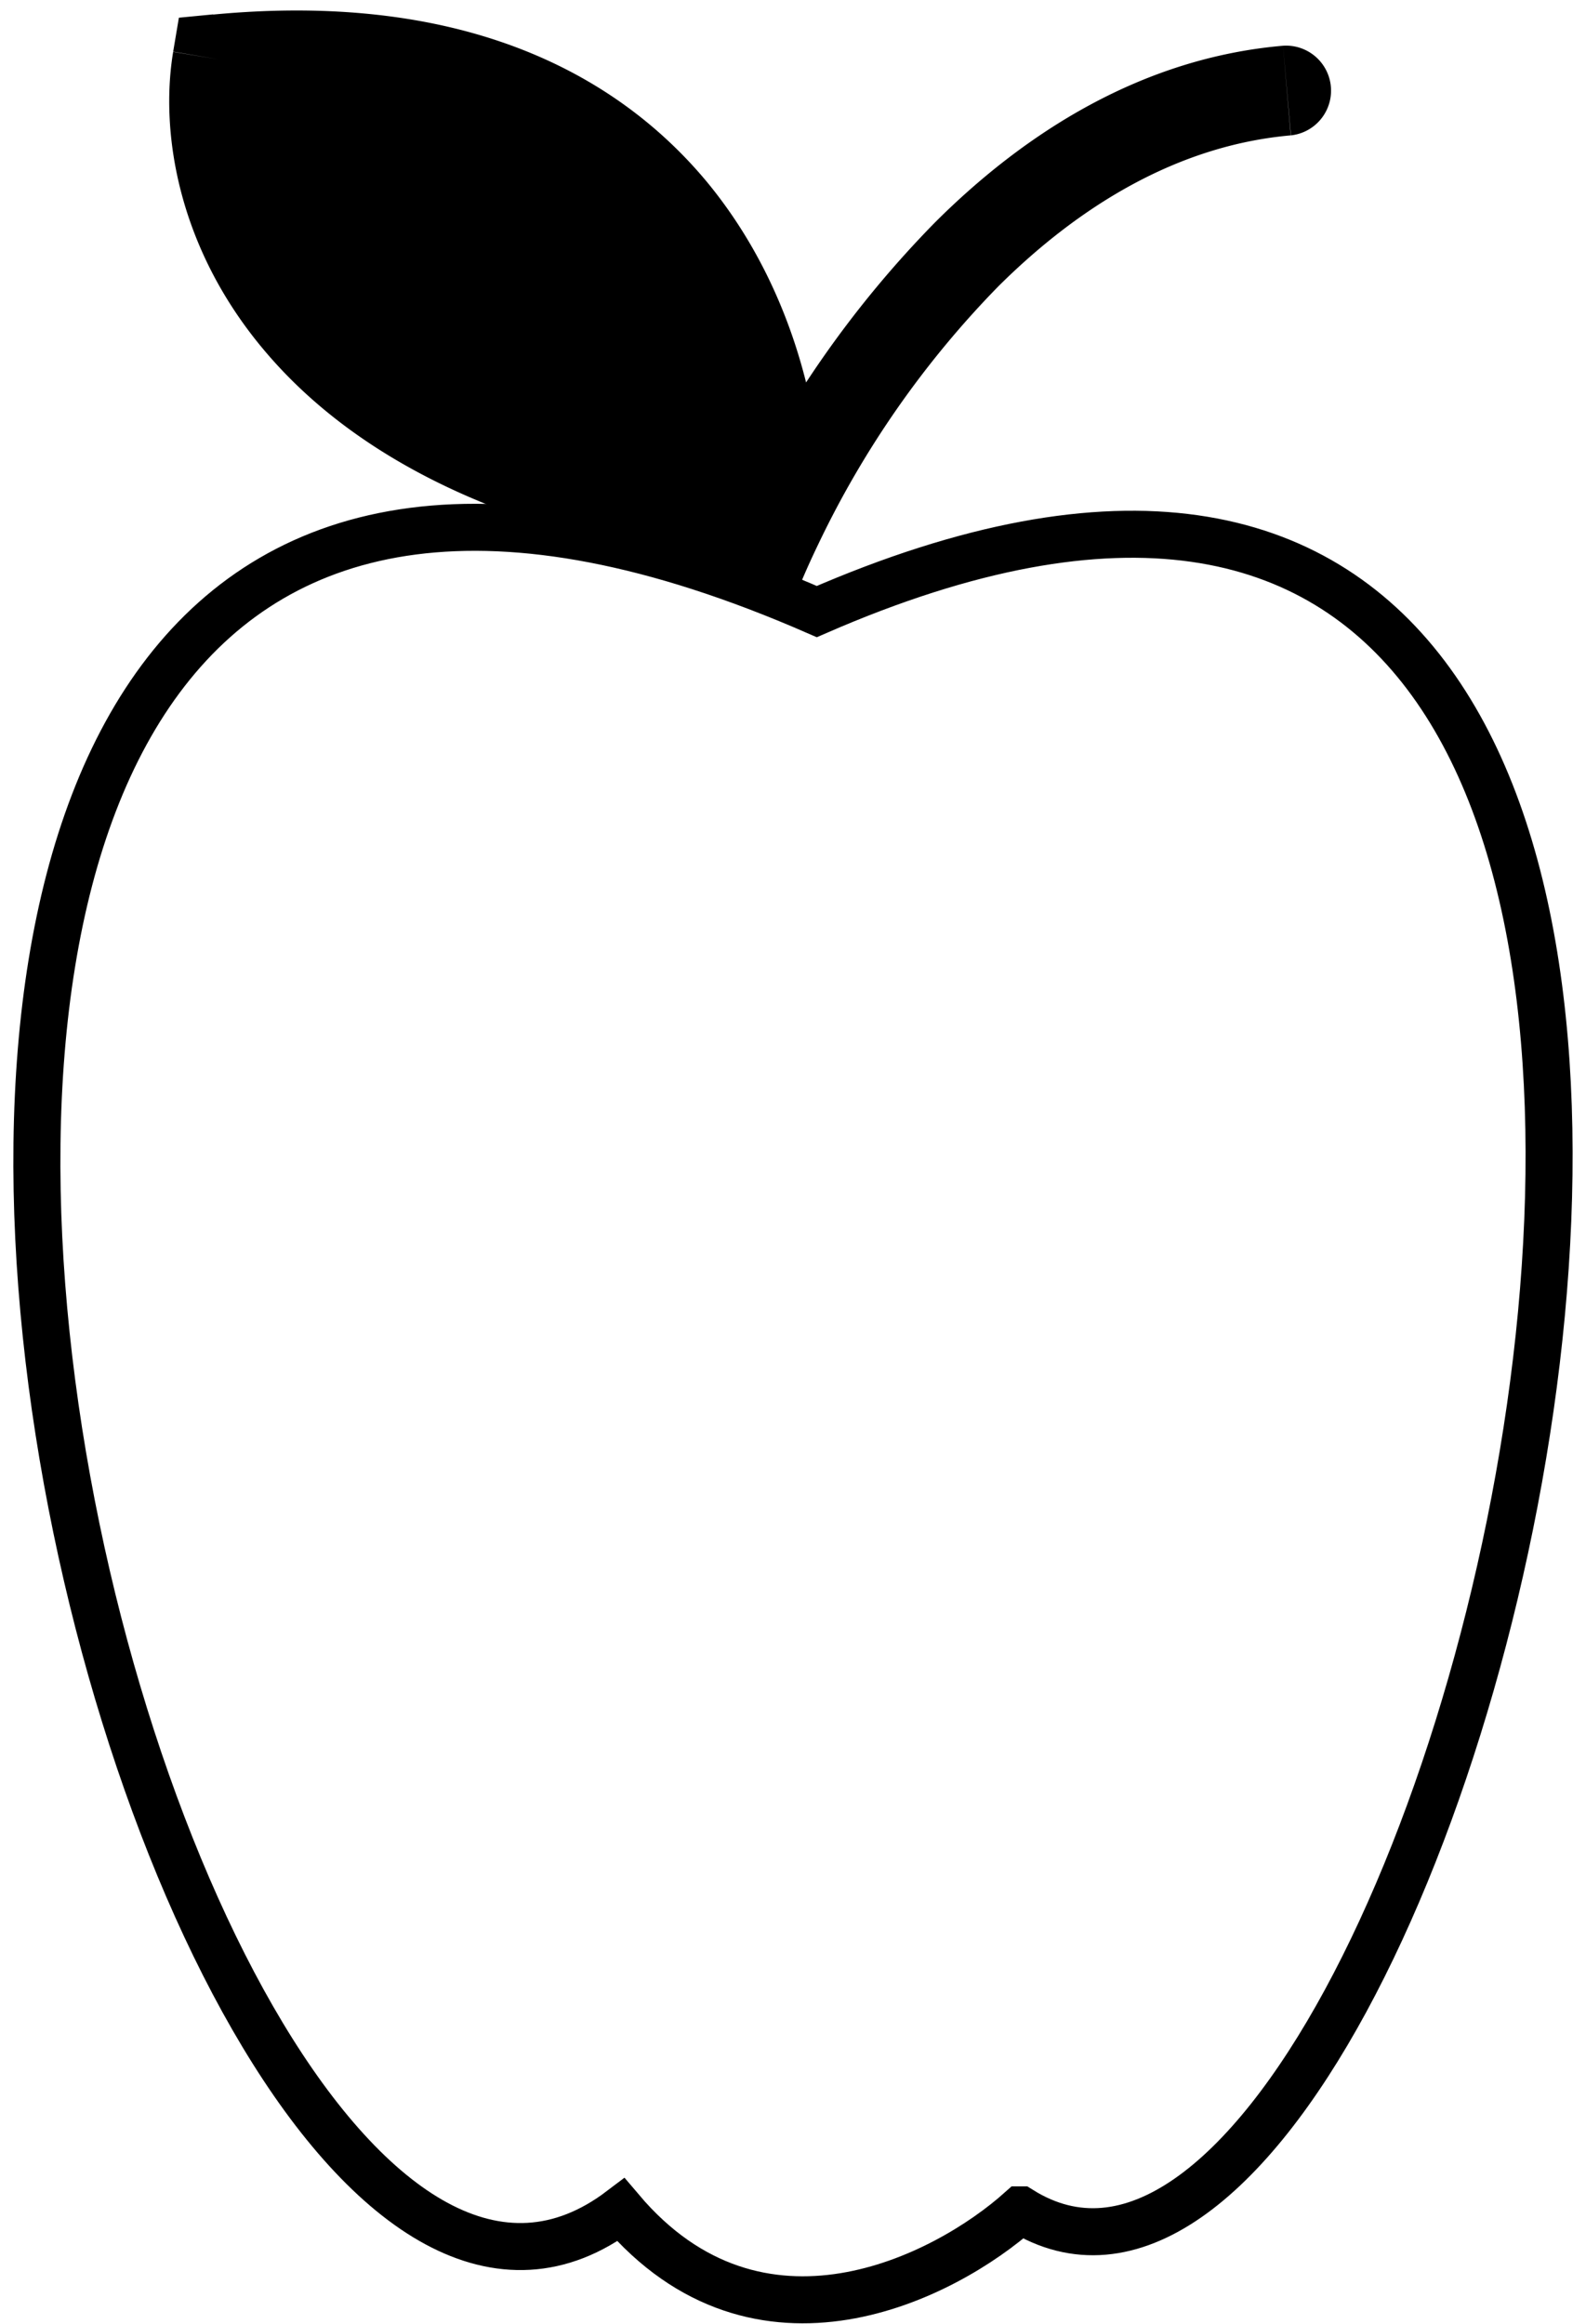<svg xmlns="http://www.w3.org/2000/svg" width="86" height="126" fill="none" viewBox="0 0 86 126"><path stroke="#000" stroke-width="2.55" d="M55.34 119.82c23.78 14.86 55.22-115.55-11.05-86.66-70.94-31-36.95 106.62-10.62 86.66 7.48 8.83 17.56 3.68 21.67 0Z"/><path fill="#000" d="M42.15 28.49C42.44 19.07 36.77.83 11.8 3.2c-1.22 7.3 3.14 22.56 30.35 25.28"/><path fill="#000" d="M70 7.34a2.44 2.44 0 0 0-.43-4.86zM11.8 3.21 11.56.78 9.7.96 9.39 2.8zm31.17 29.54q.53-1.43 1.38-3.2l-4.4-2.12a46 46 0 0 0-1.55 3.6zm1.38-3.2a52 52 0 0 1 9.79-14.03c4.41-4.38 9.74-7.64 15.85-8.18l-.42-4.86c-7.64.66-13.98 4.7-18.87 9.58a57 57 0 0 0-10.76 15.37zm.24-.99c.16-5.14-1.29-12.68-6.26-18.7C33.23 3.73 24.73-.46 11.56.79l.47 4.86c11.8-1.12 18.62 2.62 22.53 7.34 4.03 4.87 5.28 11.15 5.14 15.43zM9.39 2.81c-.72 4.32.23 10.7 5.07 16.34 4.86 5.68 13.41 10.36 27.44 11.77l.49-4.86c-13.17-1.32-20.4-5.63-24.22-10.08-3.84-4.49-4.46-9.39-3.96-12.37z"/></svg>